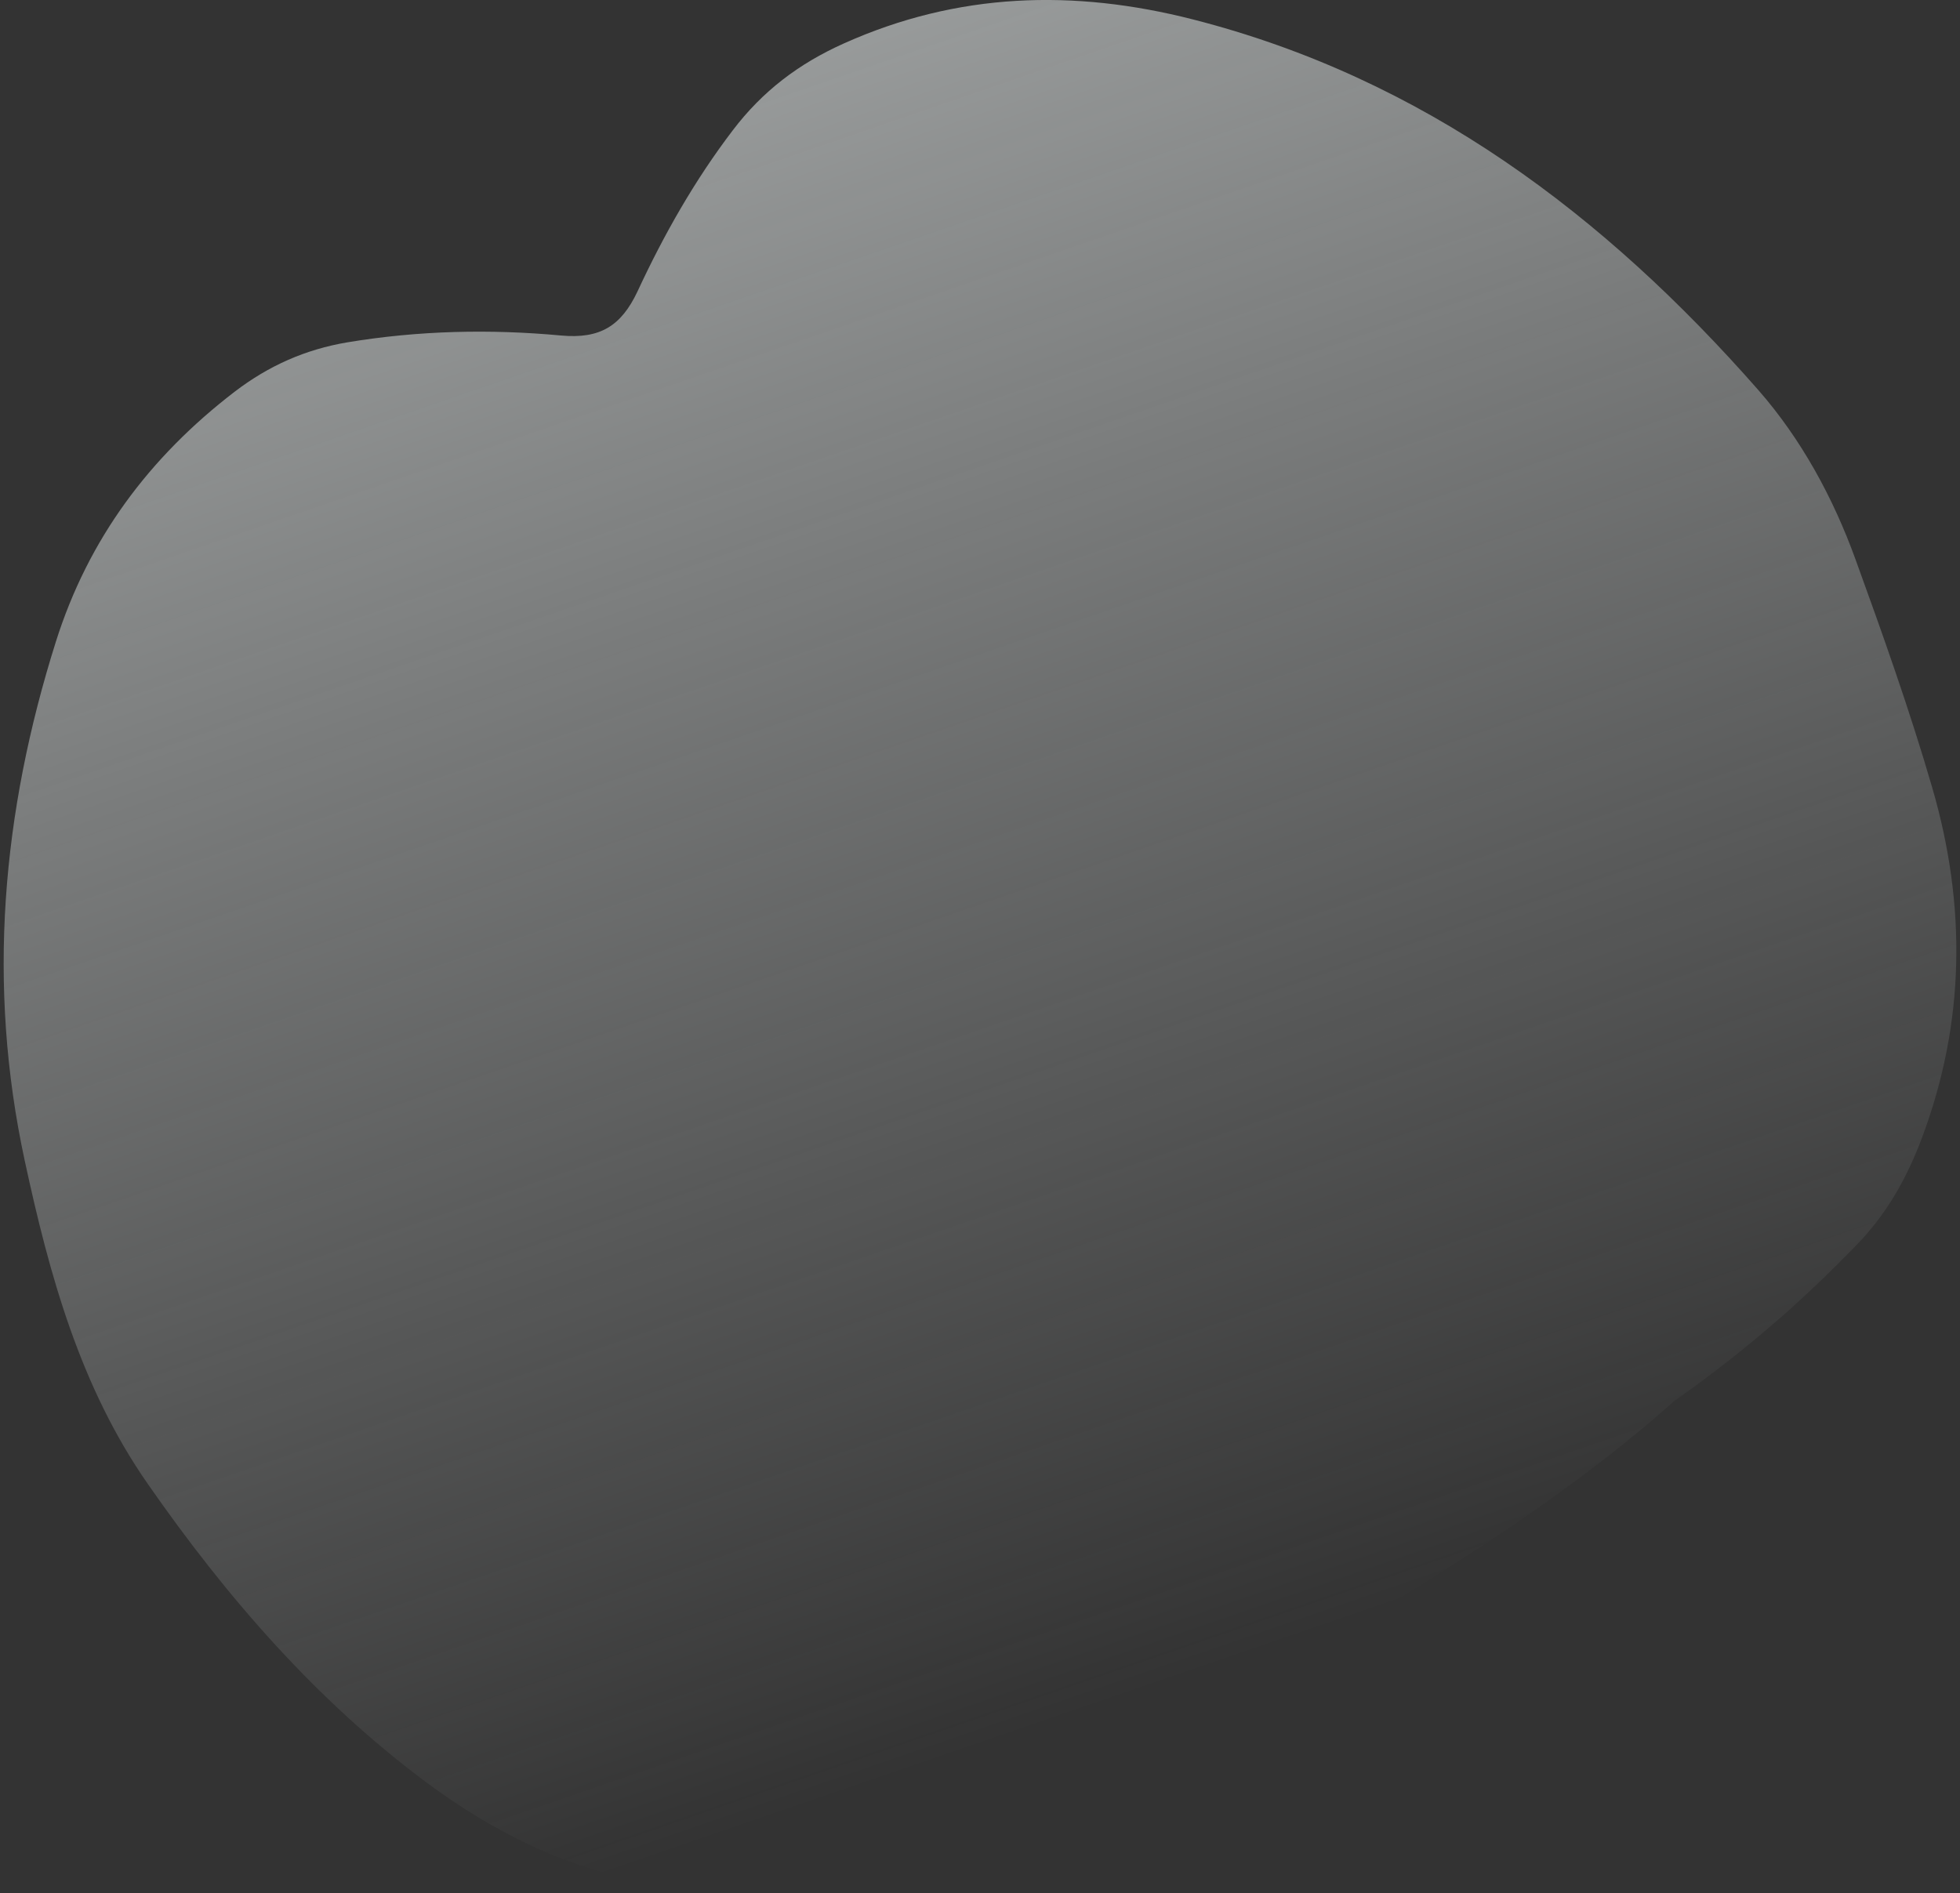 <svg width="412" height="398" viewBox="0 0 412 398" fill="none" xmlns="http://www.w3.org/2000/svg">
<rect x="0" y="0" width="412" height="398" fill="#333333" stroke="none"/>
<path d="M352.1 294.382C326.634 317.286 294.187 336.27 261.867 355.33C237.075 369.956 210.641 381.419 183.451 391.122C148.842 403.501 117.721 395.595 89.716 374.805C66.553 357.6 47.54 335.693 31.043 311.952C16.869 291.596 10.386 268.085 5.21 244.078C-2.801 207.014 0.418 170.81 11.744 134.918C18.576 113.265 31.406 96.122 49.293 82.38C56.474 76.885 64.186 73.465 73.041 71.97C87.976 69.491 103.003 69.153 117.956 70.541C126.128 71.291 130.586 68.546 134.013 61.253C139.552 49.329 146.016 37.912 154.041 27.385C160.24 19.213 167.882 13.388 177.361 9.143C201.304 -1.618 225.727 -2.31 250.739 4.078C299.261 16.466 337.255 45.149 369.615 82.015C378.64 92.33 385.337 104.627 390.044 117.632C395.787 133.453 401.453 149.4 406.165 165.605C413.351 190.305 413.142 214.95 403.953 239.349C400.841 247.666 396.633 255.13 390.405 261.601C379.487 272.864 367.87 283.305 352.131 294.418L352.1 294.382Z" fill="url(#paint0_linear_1346_1401)"/>
<defs>
<linearGradient id="paint0_linear_1346_1401" x1="231.08" y1="359.088" x2="24.796" y2="-240.696" gradientUnits="userSpaceOnUse">
<stop stop-color="#EAEFEF" stop-opacity="0"/>
<stop offset="1" stop-color="#EAEFEF"/>
</linearGradient>
</defs>
</svg>
